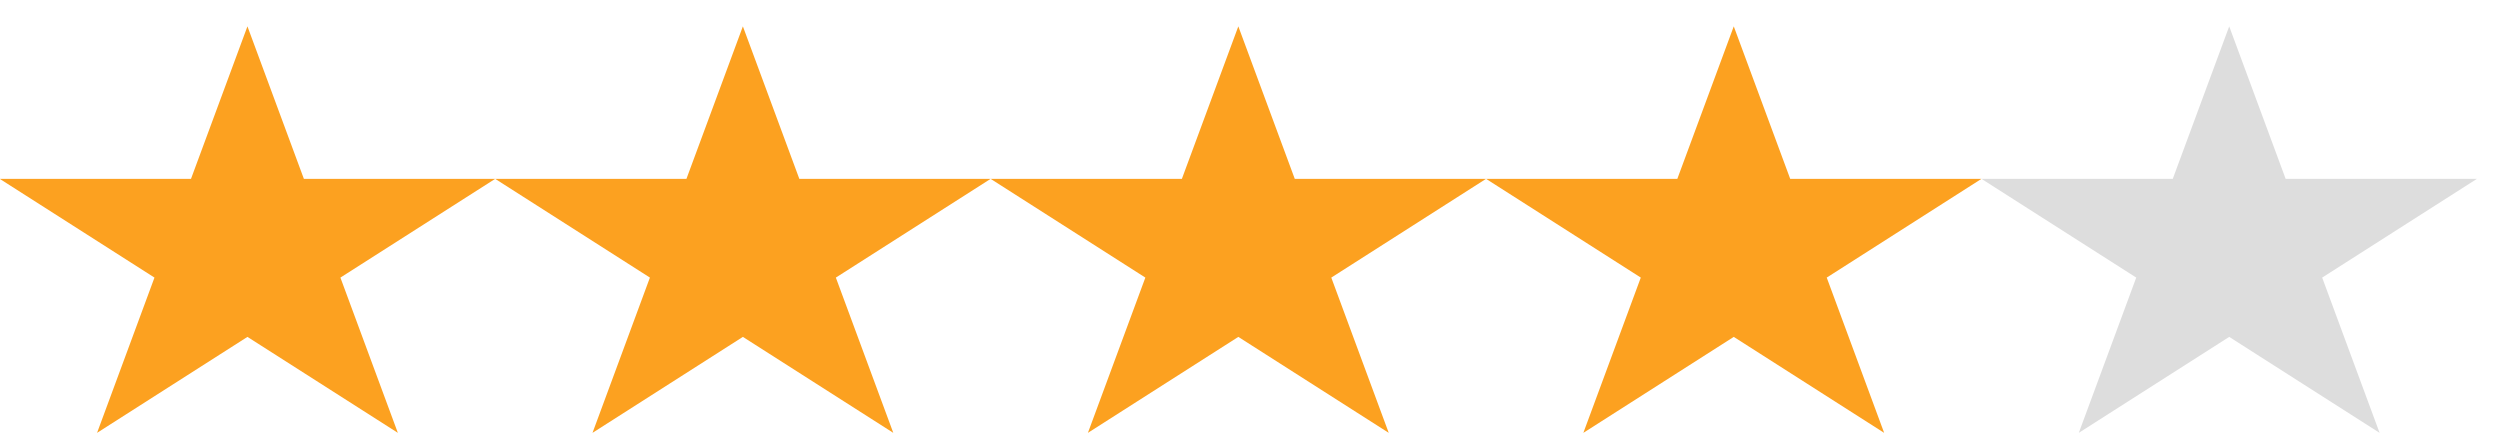<svg xmlns="http://www.w3.org/2000/svg" width="85" height="15" viewBox="0 0 85 15" fill="none"><path fill-rule="evenodd" clip-rule="evenodd" d="M10.332 6.081L8.413 0.896L6.494 6.081H-0.009L5.252 9.438L3.3 14.717L8.413 11.454L13.527 14.717L11.574 9.438L16.836 6.081H10.332Z" fill="#FCA120"></path><path fill-rule="evenodd" clip-rule="evenodd" d="M27.177 6.081L25.258 0.896L23.339 6.081H16.836L22.097 9.438L20.145 14.717L25.258 11.454L30.372 14.717L28.419 9.438L33.681 6.081H27.177Z" fill="#FCA120"></path><path fill-rule="evenodd" clip-rule="evenodd" d="M44.022 6.081L42.103 0.896L40.184 6.081H33.681L38.942 9.438L36.989 14.717L42.103 11.454L47.217 14.717L45.264 9.438L50.525 6.081H44.022Z" fill="#FCA120"></path><path fill-rule="evenodd" clip-rule="evenodd" d="M60.867 6.081L58.948 0.896L57.029 6.081H50.526L55.787 9.438L53.834 14.717L58.948 11.454L64.061 14.717L62.109 9.438L67.37 6.081H60.867Z" fill="#FCA120"></path><path fill-rule="evenodd" clip-rule="evenodd" d="M77.712 6.081L75.793 0.896L73.874 6.081H67.37L72.632 9.438L70.679 14.717L75.793 11.454L80.906 14.717L78.954 9.438L84.215 6.081H77.712Z" fill="#ddd"></path></svg>